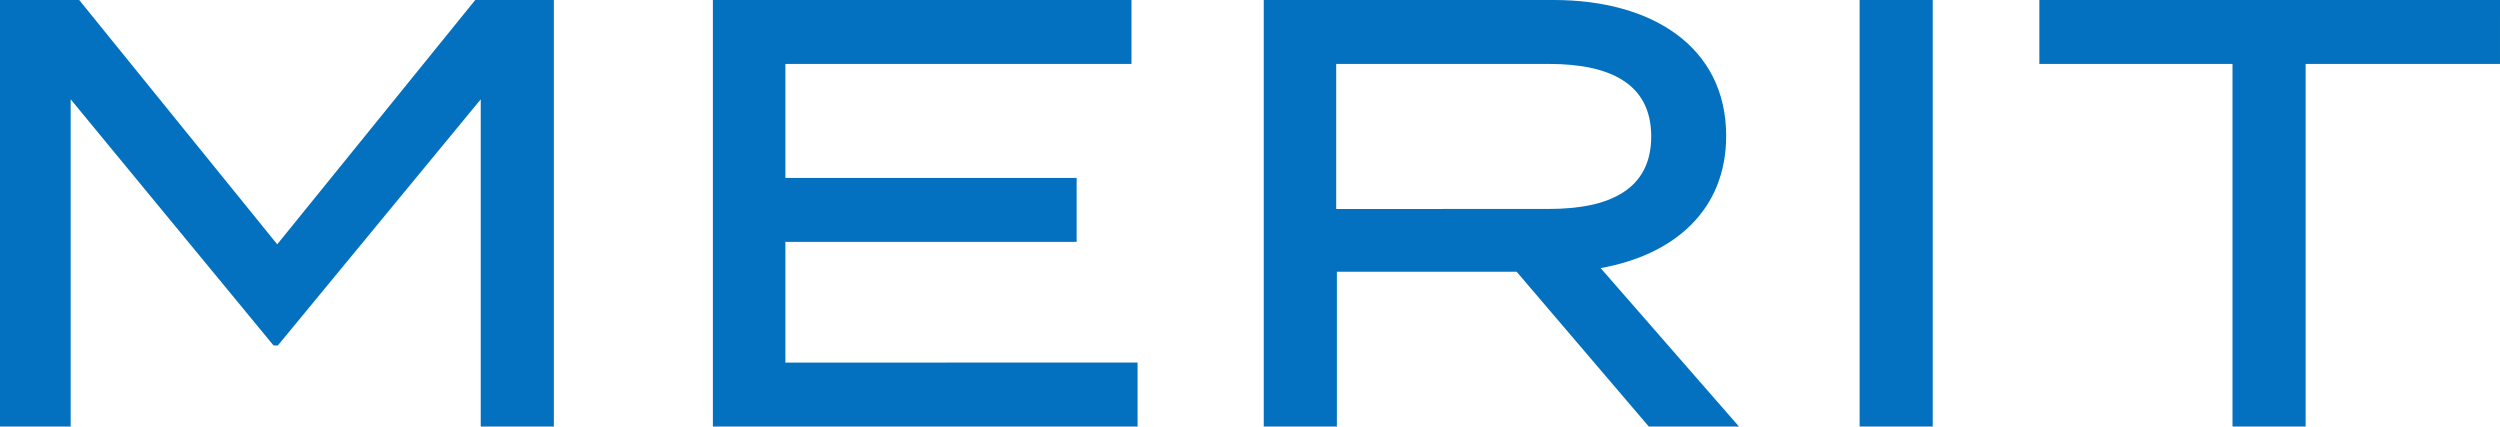 <svg xmlns="http://www.w3.org/2000/svg" width="250.283" height="42.7" viewBox="0 0 250.283 42.7">
  <path id="merit" d="M-74.939-42.7-94.764-18.239-114.589-42.7h-7.93V0h7.076V-32.757L-95.13-8.113h.427L-74.39-32.757V0h7.32V-42.7Zm31.049,36.3V-18.483h29.158v-6.405H-43.89V-36.3H-9.242V-42.7H-51.149V0H-8.632V-6.405ZM51.575,0,37.728-15.86C45.17-17.2,50.294-21.716,50.294-29.1c0-8.845-7.32-13.6-17.263-13.6H4V0h7.32V-15.494h18L42.547,0ZM11.254-21.777V-36.3H32.543c6.1,0,10.248,1.952,10.248,7.259s-4.148,7.259-10.248,7.259ZM70.974,0V-42.7h-7.32V0Zm56.791-42.7H81.648V-36.3h19.337V0h7.32V-36.3h19.459Z" transform="translate(122.518 42.7)" fill="#0371bf"/>
</svg>
